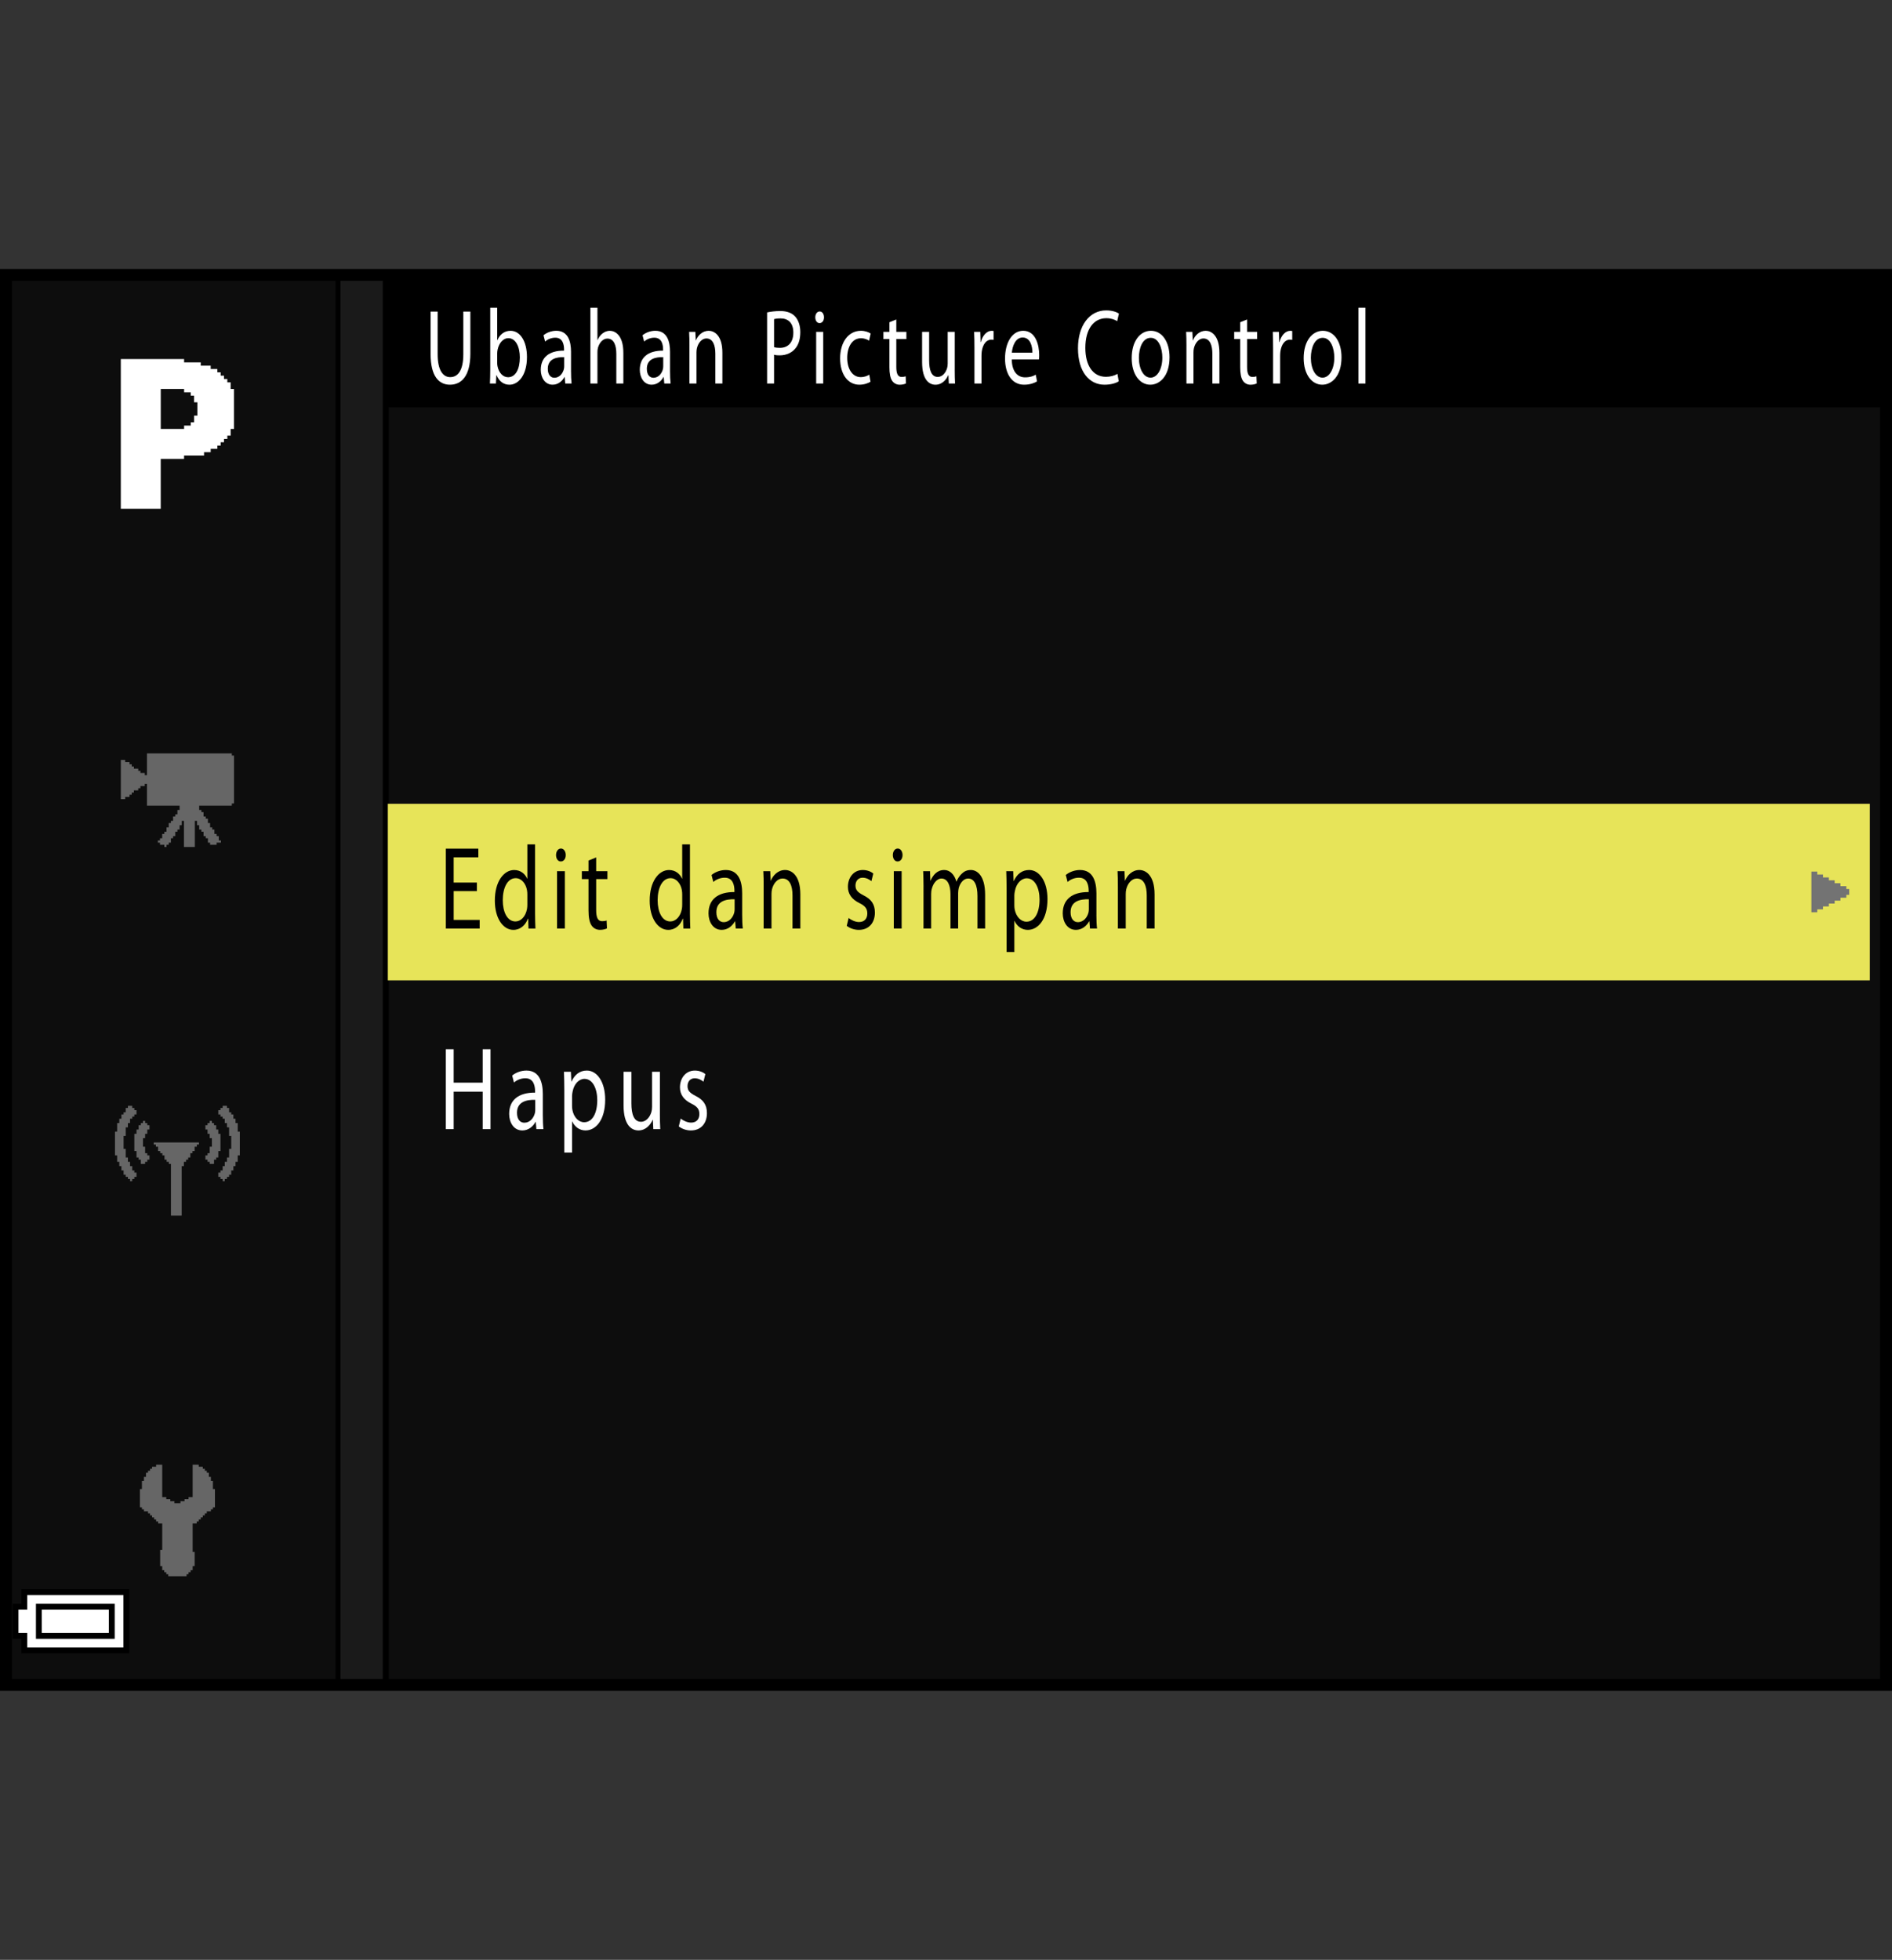 <?xml version="1.0" encoding="utf-8"?>
<!-- Generator: Adobe Illustrator 15.1.0, SVG Export Plug-In . SVG Version: 6.00 Build 0)  -->
<!DOCTYPE svg PUBLIC "-//W3C//DTD SVG 1.1//EN" "http://www.w3.org/Graphics/SVG/1.1/DTD/svg11.dtd">
<svg version="1.1" xmlns="http://www.w3.org/2000/svg" xmlns:xlink="http://www.w3.org/1999/xlink" x="0px" y="0px"
	 width="159.514px" height="165.242px" viewBox="0 0 159.514 165.242" enable-background="new 0 0 159.514 165.242"
	 xml:space="preserve">
<rect x="0" y="0" width="159.514" height="165.242" fill="#333333" stroke="none"/>
<g id="space">
	<rect fill="none" width="159.514" height="165.242"/>
</g>
<g id="back">
	<path fill="#0D0D0D" d="M0.526,23.317h158.737v119.058H0.526V23.317z"/>
	<rect x="0.523" y="23.317" width="158.738" height="11.029"/>
	<polygon points="0.523,142.375 0.523,23.317 32.771,23.317 32.771,142.375 0.523,142.375 	"/>
	<polygon fill="#1A1A1A" points="0.523,142.375 0.523,23.317 32.27,23.317 32.27,142.375 0.523,142.375 	"/>
	<rect x="0.523" y="23.317" width="28.184" height="119.058"/>
	<rect x="0.523" y="23.317" fill="#0D0D0D" width="27.765" height="119.058"/>
	<rect x="32.697" y="67.772" fill="#E7E459" width="124.949" height="14.888"/>
	<g>
		<polygon fill="#737373" points="152.965,73.488 152.721,73.488 152.721,75.203 152.721,76.918 152.965,76.918 153.211,76.918 
			153.211,76.795 153.211,76.672 153.455,76.672 153.701,76.672 153.701,76.551 153.701,76.426 153.945,76.426 154.189,76.426 
			154.189,76.305 154.189,76.184 154.436,76.184 154.68,76.184 154.68,76.061 154.68,75.938 154.924,75.938 155.17,75.938 
			155.17,75.816 155.17,75.691 155.414,75.691 155.662,75.691 155.662,75.57 155.662,75.449 155.779,75.449 155.904,75.449 
			155.904,75.203 155.904,74.957 155.779,74.957 155.662,74.957 155.662,74.836 155.662,74.715 155.414,74.715 155.17,74.715 
			155.17,74.59 155.17,74.469 154.924,74.469 154.68,74.469 154.68,74.346 154.68,74.223 154.436,74.223 154.189,74.223 
			154.189,74.102 154.189,73.98 153.945,73.98 153.701,73.98 153.701,73.855 153.701,73.734 153.455,73.734 153.211,73.734 
			153.211,73.611 153.211,73.488 152.965,73.488 		"/>
	</g>
</g>
<g id="parts">
	<g>
		<polygon points="6.351,133.992 1.802,133.992 1.802,134.609 1.802,135.223 1.433,135.223 1.063,135.223 1.063,136.699 
			1.063,138.176 1.433,138.176 1.802,138.176 1.802,138.789 1.802,139.402 6.351,139.402 10.9,139.402 10.9,136.699 10.9,133.992 
			6.351,133.992 		"/>
		<polygon fill="#FFFFFF" points="6.351,134.484 10.408,134.484 10.408,136.699 10.408,138.91 6.351,138.91 2.293,138.91 
			2.293,138.297 2.293,137.684 1.924,137.684 1.556,137.684 1.556,136.699 1.556,135.715 1.924,135.715 2.293,135.715 
			2.293,135.102 2.293,134.484 6.351,134.484 		"/>
		<polygon points="6.351,135.223 3.03,135.223 3.03,136.699 3.03,138.176 6.351,138.176 9.67,138.176 9.67,136.699 9.67,135.223 
			6.351,135.223 		"/>
		<polygon fill="#FFFFFF" points="6.351,135.715 9.178,135.715 9.178,136.699 9.178,137.684 6.351,137.684 3.522,137.684 
			3.522,136.699 3.522,135.715 6.351,135.715 		"/>
	</g>
	<g>
		<polygon fill-rule="evenodd" clip-rule="evenodd" fill="#666666" points="13.677,123.496 13.677,126.23 13.847,126.23 
			14.019,126.23 14.019,126.402 14.188,126.402 14.36,126.402 14.36,126.574 14.53,126.574 14.702,126.574 14.702,126.742 
			14.874,126.742 15.044,126.742 15.214,126.742 15.214,126.574 15.386,126.574 15.558,126.574 15.558,126.402 15.729,126.402 
			15.897,126.402 15.897,126.23 16.069,126.23 16.241,126.23 16.241,123.496 16.583,123.496 16.755,123.496 16.755,123.668 
			16.925,123.668 17.097,123.668 17.097,123.836 17.269,123.836 17.269,124.008 17.437,124.008 17.437,124.176 17.608,124.176 
			17.608,124.352 17.608,124.52 17.78,124.52 17.78,124.863 17.952,124.863 17.952,125.035 17.952,125.207 17.952,125.375 
			17.952,125.547 18.122,125.547 18.122,126.23 18.122,126.742 18.122,126.914 18.122,127.086 17.952,127.086 17.952,127.258 
			17.78,127.258 17.78,127.426 17.608,127.426 17.437,127.426 17.437,127.598 17.269,127.598 17.269,127.77 17.097,127.77 
			17.097,127.941 16.925,127.941 16.925,128.113 16.755,128.113 16.755,128.281 16.583,128.281 16.583,128.453 16.413,128.453 
			16.241,128.453 16.241,129.652 16.241,130.164 16.241,130.504 16.241,130.68 16.241,130.848 16.413,130.848 16.413,131.02 
			16.413,131.703 16.413,131.875 16.413,132.047 16.241,132.047 16.241,132.219 16.241,132.387 16.069,132.387 16.069,132.559 
			15.897,132.559 15.897,132.73 15.729,132.73 15.729,132.898 15.558,132.898 15.044,132.898 14.36,132.898 14.188,132.898 
			14.188,132.73 14.019,132.73 14.019,132.559 13.847,132.559 13.847,132.387 13.677,132.387 13.677,132.219 13.677,132.047 
			13.503,132.047 13.503,131.875 13.503,131.703 13.503,131.188 13.503,130.68 13.677,130.68 13.677,130.504 13.677,130.336 
			13.677,130.164 13.677,129.992 13.677,129.652 13.677,129.141 13.677,128.793 13.677,128.453 13.503,128.453 13.335,128.453 
			13.335,128.281 13.163,128.281 13.163,128.113 12.991,128.113 12.991,127.941 12.821,127.941 12.821,127.77 12.651,127.77 
			12.651,127.598 12.479,127.598 12.479,127.426 12.308,127.426 12.136,127.426 12.136,127.258 11.966,127.258 11.966,127.086 
			11.796,127.086 11.796,126.914 11.796,126.742 11.796,126.23 11.796,125.715 11.796,125.547 11.966,125.547 11.966,125.375 
			11.966,125.207 11.966,125.035 11.966,124.863 12.136,124.863 12.136,124.691 12.136,124.52 12.308,124.52 12.308,124.352 
			12.308,124.176 12.479,124.176 12.479,124.008 12.651,124.008 12.651,123.836 12.821,123.836 12.821,123.668 12.991,123.668 
			13.163,123.668 13.163,123.496 13.335,123.496 13.503,123.496 13.677,123.496 		"/>
	</g>
	<g>
		<polygon fill-rule="evenodd" clip-rule="evenodd" fill="#666666" points="10.784,93.238 10.964,93.238 11.147,93.238 
			11.147,93.418 11.327,93.418 11.327,93.602 11.509,93.602 11.509,93.781 11.509,93.965 11.327,93.965 11.327,94.145 
			11.147,94.145 11.147,94.324 10.964,94.324 10.964,94.508 10.964,94.691 10.784,94.691 10.784,95.051 10.601,95.051 
			10.601,95.234 10.601,95.777 10.421,95.777 10.421,95.961 10.421,96.141 10.421,96.324 10.421,96.867 10.601,96.867 
			10.601,97.051 10.601,97.23 10.601,97.414 10.601,97.594 10.784,97.594 10.784,97.777 10.784,97.957 10.964,97.957 10.964,98.137 
			10.964,98.32 11.147,98.32 11.147,98.5 11.147,98.684 11.327,98.684 11.327,98.867 11.509,98.867 11.509,99.227 11.327,99.227 
			11.327,99.406 11.147,99.406 11.147,99.59 10.964,99.59 10.964,99.406 10.784,99.406 10.784,99.227 10.601,99.227 10.601,99.047 
			10.421,99.047 10.421,98.867 10.421,98.684 10.237,98.684 10.237,98.32 10.058,98.32 10.058,98.137 10.058,97.957 9.876,97.957 
			9.876,97.777 9.876,97.594 9.876,97.414 9.694,97.414 9.694,96.867 9.694,96.504 9.694,95.777 9.694,95.598 9.694,95.414 
			9.876,95.414 9.876,94.871 9.876,94.691 10.058,94.691 10.058,94.508 10.058,94.324 10.237,94.324 10.237,94.145 10.237,93.965 
			10.421,93.965 10.421,93.781 10.601,93.781 10.601,93.602 10.601,93.418 10.784,93.418 10.784,93.238 		"/>
		<polygon fill-rule="evenodd" clip-rule="evenodd" fill="#666666" points="12.417,94.871 12.601,94.871 12.601,95.051 
			12.601,95.234 12.417,95.234 12.417,95.414 12.417,95.598 12.235,95.598 12.235,95.777 12.235,95.961 12.054,95.961 
			12.054,96.141 12.054,96.324 12.054,96.504 12.054,96.684 12.235,96.684 12.235,96.867 12.235,97.051 12.235,97.23 12.417,97.23 
			12.417,97.414 12.601,97.414 12.601,97.594 12.601,97.777 12.417,97.777 12.417,97.957 12.235,97.957 12.235,98.137 
			12.054,98.137 11.874,98.137 11.874,97.957 11.874,97.777 11.69,97.777 11.69,97.594 11.509,97.594 11.509,97.414 11.509,97.23 
			11.509,97.051 11.327,97.051 11.327,96.867 11.327,96.324 11.327,95.777 11.327,95.598 11.509,95.598 11.509,95.414 
			11.509,95.234 11.69,95.234 11.69,95.051 11.69,94.871 11.874,94.871 11.874,94.691 12.054,94.691 12.054,94.508 12.235,94.508 
			12.235,94.691 12.417,94.691 12.417,94.871 		"/>
		<polygon fill-rule="evenodd" clip-rule="evenodd" fill="#666666" points="13.144,96.324 13.687,96.324 14.05,96.324 
			14.597,96.324 14.96,96.324 15.503,96.324 15.866,96.324 16.411,96.324 16.593,96.324 16.772,96.324 16.772,96.504 16.593,96.504 
			16.593,96.684 16.411,96.684 16.411,96.867 16.411,97.051 16.229,97.051 16.229,97.23 16.046,97.23 16.046,97.414 16.046,97.594 
			15.866,97.594 15.866,97.777 15.685,97.777 15.685,97.957 15.503,97.957 15.503,98.137 15.503,98.32 15.321,98.32 15.321,98.5 
			15.321,98.684 15.321,98.867 15.321,99.047 15.321,99.59 15.321,100.137 15.321,100.68 15.321,101.223 15.321,101.77 
			15.321,102.133 15.321,102.313 15.321,102.496 15.14,102.496 14.597,102.496 14.413,102.496 14.413,102.313 14.413,102.133 
			14.413,101.949 14.413,101.77 14.413,101.223 14.413,100.68 14.413,100.137 14.413,99.59 14.413,99.047 14.413,98.5 14.413,98.32 
			14.413,98.137 14.233,98.137 14.233,97.957 14.05,97.957 14.05,97.777 13.87,97.777 13.87,97.594 13.87,97.414 13.687,97.414 
			13.687,97.23 13.507,97.23 13.507,97.051 13.325,97.051 13.325,96.867 13.325,96.684 13.144,96.684 13.144,96.504 12.962,96.504 
			12.962,96.324 13.144,96.324 		"/>
		<polygon fill-rule="evenodd" clip-rule="evenodd" fill="#666666" points="19.134,93.238 18.952,93.238 18.771,93.238 
			18.771,93.418 18.589,93.418 18.589,93.602 18.407,93.602 18.407,93.781 18.407,93.965 18.589,93.965 18.589,94.145 
			18.771,94.145 18.771,94.324 18.952,94.324 18.952,94.508 18.952,94.691 19.134,94.691 19.134,95.051 19.315,95.051 
			19.315,95.234 19.315,95.777 19.495,95.777 19.495,95.961 19.495,96.141 19.495,96.324 19.495,96.867 19.315,96.867 
			19.315,97.051 19.315,97.23 19.315,97.414 19.315,97.594 19.134,97.594 19.134,97.777 19.134,97.957 18.952,97.957 18.952,98.137 
			18.952,98.32 18.771,98.32 18.771,98.5 18.771,98.684 18.589,98.684 18.589,98.867 18.407,98.867 18.407,99.227 18.589,99.227 
			18.589,99.406 18.771,99.406 18.771,99.59 18.952,99.59 18.952,99.406 19.134,99.406 19.134,99.227 19.315,99.227 19.315,99.047 
			19.495,99.047 19.495,98.867 19.495,98.684 19.679,98.684 19.679,98.32 19.858,98.32 19.858,98.137 19.858,97.957 20.042,97.957 
			20.042,97.777 20.042,97.594 20.042,97.414 20.222,97.414 20.222,96.867 20.222,96.504 20.222,95.777 20.222,95.598 
			20.222,95.414 20.042,95.414 20.042,94.871 20.042,94.691 19.858,94.691 19.858,94.508 19.858,94.324 19.679,94.324 
			19.679,94.145 19.679,93.965 19.495,93.965 19.495,93.781 19.315,93.781 19.315,93.602 19.315,93.418 19.134,93.418 
			19.134,93.238 		"/>
		<polygon fill-rule="evenodd" clip-rule="evenodd" fill="#666666" points="17.499,94.871 17.317,94.871 17.317,95.051 
			17.317,95.234 17.499,95.234 17.499,95.414 17.499,95.598 17.681,95.598 17.681,95.777 17.681,95.961 17.862,95.961 
			17.862,96.141 17.862,96.324 17.862,96.504 17.862,96.684 17.681,96.684 17.681,96.867 17.681,97.051 17.681,97.23 17.499,97.23 
			17.499,97.414 17.317,97.414 17.317,97.594 17.317,97.777 17.499,97.777 17.499,97.957 17.681,97.957 17.681,98.137 
			17.862,98.137 18.044,98.137 18.044,97.957 18.044,97.777 18.226,97.777 18.226,97.594 18.407,97.594 18.407,97.414 18.407,97.23 
			18.407,97.051 18.589,97.051 18.589,96.867 18.589,96.324 18.589,95.777 18.589,95.598 18.407,95.598 18.407,95.414 
			18.407,95.234 18.226,95.234 18.226,95.051 18.226,94.871 18.044,94.871 18.044,94.691 17.862,94.691 17.862,94.508 
			17.681,94.508 17.681,94.691 17.499,94.691 17.499,94.871 		"/>
	</g>
	<g>
		<polygon fill-rule="evenodd" clip-rule="evenodd" fill="#666666" points="12.39,63.522 13.124,63.522 13.489,63.522 14.04,63.522 
			14.409,63.522 14.96,63.522 17.161,63.522 17.712,63.522 18.077,63.522 18.628,63.522 18.995,63.522 19.546,63.522 19.546,63.706 
			19.729,63.706 19.729,63.89 19.729,64.073 19.729,64.808 19.729,65.358 19.729,65.909 19.729,66.46 19.729,67.007 19.729,67.378 
			19.729,67.562 19.729,67.741 19.546,67.741 19.546,67.929 16.794,67.929 16.794,68.292 16.978,68.292 16.978,68.476 
			17.161,68.476 17.161,68.663 17.161,68.843 17.343,68.843 17.343,69.026 17.528,69.026 17.528,69.21 17.528,69.394 17.712,69.394 
			17.712,69.577 17.712,69.761 17.894,69.761 17.894,69.944 18.077,69.944 18.077,70.128 18.077,70.312 18.263,70.312 
			18.263,70.495 18.444,70.495 18.444,70.679 18.444,70.862 18.628,70.862 18.628,71.046 18.444,71.046 18.263,71.046 
			18.263,71.229 18.077,71.229 17.894,71.229 17.712,71.229 17.712,71.046 17.528,71.046 17.528,70.862 17.528,70.679 
			17.343,70.679 17.343,70.495 17.161,70.495 17.161,70.312 17.161,70.128 16.978,70.128 16.978,69.944 16.794,69.944 
			16.794,69.761 16.794,69.577 16.61,69.577 16.61,69.394 16.61,69.21 16.427,69.21 16.427,69.761 16.427,70.312 16.427,71.046 
			16.427,71.229 16.427,71.413 16.243,71.413 15.876,71.413 15.509,71.413 15.509,71.046 15.509,70.495 15.509,69.761 15.509,69.21 
			15.325,69.21 15.325,69.394 15.325,69.577 15.142,69.577 15.142,69.761 15.142,69.944 14.96,69.944 14.96,70.128 14.776,70.128 
			14.776,70.312 14.776,70.495 14.591,70.495 14.591,70.679 14.409,70.679 14.409,70.862 14.409,71.046 14.224,71.046 
			14.224,71.229 14.04,71.229 14.04,71.413 13.858,71.413 13.858,71.229 13.673,71.229 13.489,71.229 13.489,71.046 13.308,71.046 
			13.308,70.862 13.489,70.862 13.489,70.679 13.673,70.679 13.673,70.495 13.673,70.312 13.858,70.312 13.858,70.128 14.04,70.128 
			14.04,69.944 14.04,69.761 14.224,69.761 14.224,69.577 14.224,69.394 14.409,69.394 14.409,69.21 14.591,69.21 14.591,69.026 
			14.591,68.843 14.776,68.843 14.776,68.663 14.96,68.663 14.96,68.476 14.96,68.292 15.142,68.292 15.142,68.108 15.142,67.929 
			14.591,67.929 13.858,67.929 13.124,67.929 12.39,67.929 12.39,67.378 12.39,67.007 12.39,66.46 12.39,66.093 12.206,66.093 
			12.206,66.276 12.022,66.276 11.839,66.276 11.839,66.46 11.655,66.46 11.655,66.64 11.472,66.64 11.288,66.64 11.288,66.827 
			11.104,66.827 11.104,67.007 10.921,67.007 10.921,67.194 10.737,67.194 10.554,67.194 10.554,67.378 10.372,67.378 
			10.187,67.378 10.187,65.726 10.187,64.073 10.372,64.073 10.554,64.073 10.554,64.257 10.737,64.257 10.921,64.257 10.921,64.44 
			11.104,64.44 11.104,64.624 11.288,64.624 11.288,64.808 11.472,64.808 11.655,64.808 11.655,64.991 11.839,64.991 11.839,65.175 
			12.022,65.175 12.206,65.175 12.206,65.358 12.39,65.358 12.39,64.808 12.39,64.073 12.39,63.522 		"/>
	</g>
	<path fill-rule="evenodd" clip-rule="evenodd" fill="#FFFFFF" d="M10.188,30.273h0.227h0.111h0.17h0.109h0.17h1.514h0.393h0.338
		h0.391h0.338h0.113h0.168h0.113h0.223h0.955v0.11v0.171h0.393h0.111h0.168h0.113h0.168h0.113h0.225h0.113v0.109v0.17h0.223h0.168
		h0.17h0.166h0.113v0.11v0.171h0.168h0.113h0.166h0.113v0.167v0.113h0.168h0.113v0.225v0.056h0.168h0.111v0.167v0.113h0.17h0.111
		v0.225v0.057h0.168h0.113v0.167v0.112v0.225v0.057h0.168h0.057h0.057v0.057v0.224v0.225v0.224v1.965v0.168v0.225v0.168v0.111
		h-0.113h-0.168v0.17v0.111v0.168v0.113h-0.17h-0.111v0.168v0.113h-0.225h-0.057v0.168v0.113h-0.168h-0.111v0.168v0.113H18.38
		h-0.055v0.164v0.113h-0.17h-0.109h-0.227h-0.055v0.168v0.113h-0.17h-0.109h-0.229h-0.053v0.168v0.057v0.057h-0.057h-1.627v0.281
		h-1.967v0.166v0.115v0.166v0.113v1.516v1.459v0.111v0.17v0.111v0.17v0.109h-1.682h-1.684v-1.57v-1.572v-1.568v-0.395v-0.391v-0.395
		v-0.168v-0.17v-1.57v-1.572v-1.57v-0.393v-0.392v-0.395v-0.338V30.273L10.188,30.273z M13.554,32.965v1.179v1.18v0.84h0.451h0.168
		h0.17h0.166h0.225h0.787v-0.111v-0.168h0.055h0.227h0.111h0.168v-0.111v-0.168h0.055h0.227v-0.563h0.111h0.166V33.92H16.53h-0.168
		v-0.057v-0.225v-0.112v-0.167h-0.113h-0.168v-0.057v-0.225H15.97h-0.168h-0.113h-0.168v-0.113v-0.167h-1.967V32.965L13.554,32.965z
		"/>
</g>
<g id="text">
	<g>
		<path fill="#FFFFFF" d="M38.248,88.466v2.818h2.447v-2.818h0.661v6.736h-0.661v-3.158h-2.447v3.158h-0.661v-6.736H38.248z"/>
		<path fill="#FFFFFF" d="M45.765,94.043c0,0.42,0.015,0.829,0.052,1.159h-0.593l-0.053-0.609h-0.022
			c-0.203,0.38-0.593,0.72-1.111,0.72c-0.736,0-1.111-0.69-1.111-1.39c0-1.169,0.781-1.809,2.185-1.799v-0.101
			c0-0.39-0.083-1.119-0.826-1.109c-0.345,0-0.698,0.131-0.954,0.36l-0.15-0.59c0.3-0.25,0.743-0.42,1.201-0.42
			c1.111,0,1.381,1.01,1.381,1.969V94.043z M45.127,92.733c-0.721-0.02-1.539,0.15-1.539,1.09c0,0.579,0.285,0.839,0.616,0.839
			c0.48,0,0.788-0.399,0.893-0.81c0.023-0.1,0.03-0.199,0.03-0.279V92.733z"/>
		<path fill="#FFFFFF" d="M47.577,91.944c0-0.62-0.015-1.12-0.03-1.579h0.585l0.038,0.829h0.015c0.263-0.59,0.698-0.93,1.291-0.93
			c0.886,0,1.547,0.989,1.547,2.449c0,1.738-0.804,2.599-1.659,2.599c-0.48,0-0.901-0.28-1.119-0.76H48.23v2.628h-0.653V91.944z
			 M48.23,93.233c0,0.13,0.007,0.25,0.03,0.359c0.12,0.61,0.518,1.029,0.991,1.029c0.698,0,1.104-0.759,1.104-1.868
			c0-0.96-0.383-1.789-1.081-1.789c-0.45,0-0.878,0.419-0.999,1.079c-0.022,0.11-0.045,0.24-0.045,0.35V93.233z"/>
		<path fill="#FFFFFF" d="M55.635,93.873c0,0.51,0.008,0.949,0.03,1.329H55.08l-0.038-0.79h-0.015c-0.165,0.391-0.556,0.9-1.201,0.9
			c-0.571,0-1.254-0.43-1.254-2.119v-2.828h0.661v2.668c0,0.92,0.218,1.549,0.811,1.549c0.443,0,0.75-0.409,0.871-0.81
			c0.038-0.119,0.06-0.279,0.06-0.449v-2.958h0.661V93.873z"/>
		<path fill="#FFFFFF" d="M57.387,94.313c0.203,0.16,0.548,0.34,0.878,0.34c0.473,0,0.698-0.31,0.698-0.72
			c0-0.42-0.188-0.64-0.668-0.879c-0.661-0.32-0.968-0.79-0.968-1.37c0-0.779,0.48-1.419,1.254-1.419c0.368,0,0.69,0.13,0.886,0.3
			l-0.158,0.64c-0.143-0.12-0.405-0.29-0.743-0.29c-0.391,0-0.601,0.3-0.601,0.66c0,0.399,0.21,0.58,0.683,0.829
			c0.623,0.311,0.953,0.729,0.953,1.449c0,0.86-0.503,1.46-1.351,1.46c-0.398,0-0.766-0.141-1.021-0.34L57.387,94.313z"/>
	</g>
	<g>
		<path d="M40.208,75.133h-1.959v2.429h2.192v0.729h-2.853v-6.736h2.74v0.729h-2.08v2.129h1.959V75.133z"/>
		<path d="M45.113,71.195v5.847c0,0.43,0.015,0.92,0.03,1.25h-0.585l-0.03-0.839h-0.022c-0.195,0.54-0.63,0.949-1.224,0.949
			c-0.878,0-1.562-0.989-1.562-2.458c-0.007-1.609,0.751-2.589,1.629-2.589c0.563,0,0.931,0.35,1.096,0.73h0.015v-2.889H45.113z
			 M44.46,75.422c0-0.11-0.007-0.26-0.03-0.37c-0.098-0.55-0.458-1.009-0.954-1.009c-0.683,0-1.088,0.799-1.088,1.859
			c0,0.979,0.368,1.789,1.073,1.789c0.443,0,0.849-0.4,0.969-1.049c0.022-0.12,0.03-0.24,0.03-0.38V75.422z"/>
		<path d="M47.698,72.094c0,0.3-0.158,0.54-0.42,0.54c-0.24,0-0.398-0.24-0.398-0.54s0.165-0.549,0.413-0.549
			C47.533,71.545,47.698,71.785,47.698,72.094z M46.962,78.291v-4.837h0.661v4.837H46.962z"/>
		<path d="M50.263,72.294v1.159h0.946v0.67h-0.946v2.608c0,0.6,0.127,0.939,0.496,0.939c0.18,0,0.285-0.02,0.383-0.06l0.03,0.67
			c-0.128,0.06-0.331,0.12-0.586,0.12c-0.308,0-0.556-0.14-0.713-0.37c-0.18-0.27-0.255-0.7-0.255-1.27v-2.638h-0.563v-0.67h0.563
			v-0.899L50.263,72.294z"/>
		<path d="M58.17,71.195v5.847c0,0.43,0.015,0.92,0.03,1.25h-0.585l-0.03-0.839h-0.023c-0.195,0.54-0.63,0.949-1.224,0.949
			c-0.878,0-1.562-0.989-1.562-2.458c-0.007-1.609,0.751-2.589,1.629-2.589c0.563,0,0.931,0.35,1.096,0.73h0.015v-2.889H58.17z
			 M57.517,75.422c0-0.11-0.007-0.26-0.03-0.37c-0.098-0.55-0.458-1.009-0.954-1.009c-0.683,0-1.088,0.799-1.088,1.859
			c0,0.979,0.368,1.789,1.073,1.789c0.443,0,0.849-0.4,0.969-1.049c0.022-0.12,0.03-0.24,0.03-0.38V75.422z"/>
		<path d="M62.572,77.132c0,0.419,0.015,0.83,0.053,1.159h-0.593l-0.053-0.61h-0.022c-0.203,0.38-0.593,0.72-1.111,0.72
			c-0.736,0-1.111-0.689-1.111-1.389c0-1.169,0.781-1.809,2.185-1.799v-0.1c0-0.39-0.083-1.12-0.826-1.109
			c-0.345,0-0.698,0.13-0.954,0.36l-0.15-0.59c0.3-0.25,0.743-0.42,1.201-0.42c1.111,0,1.381,1.01,1.381,1.969V77.132z
			 M61.934,75.822c-0.721-0.02-1.539,0.15-1.539,1.089c0,0.58,0.285,0.84,0.616,0.84c0.48,0,0.788-0.4,0.894-0.81
			c0.022-0.1,0.03-0.2,0.03-0.28V75.822z"/>
		<path d="M64.384,74.763c0-0.51-0.007-0.91-0.03-1.31h0.585l0.038,0.8h0.015c0.18-0.45,0.601-0.9,1.201-0.9
			c0.503,0,1.284,0.4,1.284,2.059v2.878h-0.661v-2.789c0-0.779-0.218-1.429-0.841-1.429c-0.428,0-0.766,0.41-0.886,0.899
			c-0.03,0.11-0.045,0.26-0.045,0.41v2.908h-0.661V74.763z"/>
		<path d="M71.547,77.401c0.203,0.16,0.548,0.34,0.878,0.34c0.474,0,0.698-0.31,0.698-0.72c0-0.419-0.188-0.64-0.668-0.879
			c-0.661-0.32-0.968-0.79-0.968-1.369c0-0.78,0.48-1.419,1.253-1.419c0.368,0,0.691,0.13,0.886,0.3l-0.157,0.64
			c-0.143-0.12-0.405-0.29-0.743-0.29c-0.391,0-0.601,0.3-0.601,0.66c0,0.4,0.21,0.58,0.683,0.83
			c0.624,0.31,0.954,0.729,0.954,1.449c0,0.859-0.503,1.459-1.352,1.459c-0.398,0-0.766-0.14-1.021-0.34L71.547,77.401z"/>
		<path d="M76.093,72.094c0,0.3-0.158,0.54-0.421,0.54c-0.24,0-0.397-0.24-0.397-0.54s0.165-0.549,0.412-0.549
			C75.927,71.545,76.093,71.785,76.093,72.094z M75.356,78.291v-4.837h0.661v4.837H75.356z"/>
		<path d="M77.862,74.763c0-0.51-0.015-0.91-0.03-1.31h0.578l0.03,0.79h0.022c0.203-0.459,0.541-0.89,1.148-0.89
			c0.488,0,0.863,0.4,1.021,0.97h0.015c0.113-0.28,0.263-0.48,0.413-0.63c0.218-0.22,0.45-0.34,0.796-0.34
			c0.488,0,1.201,0.42,1.201,2.099v2.838h-0.646v-2.729c0-0.939-0.263-1.489-0.788-1.489c-0.383,0-0.669,0.37-0.789,0.79
			c-0.029,0.13-0.052,0.28-0.052,0.44v2.988h-0.646v-2.898c0-0.77-0.255-1.319-0.758-1.319c-0.405,0-0.713,0.44-0.818,0.879
			c-0.037,0.12-0.053,0.28-0.053,0.43v2.908h-0.646V74.763z"/>
		<path d="M84.866,75.033c0-0.62-0.015-1.119-0.03-1.579h0.586l0.037,0.83h0.016c0.263-0.59,0.698-0.93,1.291-0.93
			c0.886,0,1.547,0.99,1.547,2.449c0,1.739-0.804,2.599-1.659,2.599c-0.48,0-0.901-0.28-1.119-0.759H85.52v2.628h-0.653V75.033z
			 M85.52,76.322c0,0.13,0.008,0.25,0.03,0.36c0.12,0.609,0.518,1.029,0.991,1.029c0.697,0,1.104-0.76,1.104-1.869
			c0-0.959-0.383-1.789-1.081-1.789c-0.451,0-0.879,0.42-0.999,1.08c-0.022,0.11-0.045,0.24-0.045,0.35V76.322z"/>
		<path d="M92.437,77.132c0,0.419,0.015,0.83,0.053,1.159h-0.594l-0.052-0.61h-0.022c-0.203,0.38-0.594,0.72-1.111,0.72
			c-0.736,0-1.111-0.689-1.111-1.389c0-1.169,0.781-1.809,2.185-1.799v-0.1c0-0.39-0.082-1.12-0.826-1.109
			c-0.345,0-0.697,0.13-0.953,0.36l-0.15-0.59c0.301-0.25,0.744-0.42,1.201-0.42c1.111,0,1.382,1.01,1.382,1.969V77.132z
			 M91.799,75.822c-0.721-0.02-1.539,0.15-1.539,1.089c0,0.58,0.285,0.84,0.615,0.84c0.48,0,0.788-0.4,0.894-0.81
			c0.022-0.1,0.03-0.2,0.03-0.28V75.822z"/>
		<path d="M94.249,74.763c0-0.51-0.007-0.91-0.03-1.31h0.586l0.037,0.8h0.016c0.18-0.45,0.601-0.9,1.201-0.9
			c0.503,0,1.283,0.4,1.283,2.059v2.878h-0.66v-2.789c0-0.779-0.218-1.429-0.841-1.429c-0.428,0-0.766,0.41-0.886,0.899
			c-0.03,0.11-0.045,0.26-0.045,0.41v2.908h-0.661V74.763z"/>
	</g>
	<g>
		<path fill="#FFFFFF" d="M36.897,26.27v3.601c0,1.351,0.452,1.927,1.059,1.927c0.667,0,1.106-0.594,1.106-1.927V26.27h0.594v3.547
			c0,1.863-0.735,2.62-1.72,2.62c-0.931,0-1.632-0.702-1.632-2.593V26.27H36.897z"/>
		<path fill="#FFFFFF" d="M41.332,25.946h0.587v2.737h0.014c0.209-0.486,0.586-0.792,1.113-0.792c0.816,0,1.382,0.9,1.382,2.215
			c0,1.557-0.742,2.332-1.47,2.332c-0.472,0-0.85-0.243-1.099-0.811h-0.014l-0.034,0.711h-0.506
			c0.014-0.297,0.027-0.738,0.027-1.125V25.946z M41.919,30.591c0,0.099,0.007,0.198,0.027,0.288
			c0.108,0.549,0.458,0.927,0.89,0.927c0.627,0,0.992-0.675,0.992-1.674c0-0.874-0.337-1.621-0.978-1.621
			c-0.398,0-0.775,0.378-0.897,0.972c-0.02,0.099-0.034,0.207-0.034,0.333V30.591z"/>
		<path fill="#FFFFFF" d="M48.142,31.293c0,0.378,0.013,0.748,0.047,1.044h-0.533l-0.047-0.549h-0.02
			c-0.182,0.342-0.533,0.648-0.998,0.648c-0.661,0-0.999-0.621-0.999-1.251c0-1.053,0.702-1.629,1.963-1.621v-0.09
			c0-0.351-0.074-1.008-0.742-1c-0.31,0-0.627,0.117-0.856,0.324l-0.135-0.531c0.27-0.225,0.668-0.378,1.079-0.378
			c0.998,0,1.241,0.909,1.241,1.773V31.293z M47.568,30.114c-0.647-0.018-1.383,0.135-1.383,0.981c0,0.522,0.256,0.756,0.553,0.756
			c0.432,0,0.708-0.36,0.802-0.729c0.021-0.09,0.027-0.18,0.027-0.252V30.114z"/>
		<path fill="#FFFFFF" d="M49.776,25.946h0.594v2.728h0.013c0.095-0.225,0.243-0.432,0.425-0.567
			c0.175-0.135,0.384-0.216,0.607-0.216c0.438,0,1.14,0.36,1.14,1.854v2.593h-0.593v-2.503c0-0.702-0.196-1.287-0.755-1.287
			c-0.385,0-0.681,0.36-0.796,0.783c-0.034,0.117-0.041,0.234-0.041,0.378v2.629h-0.594V25.946z"/>
		<path fill="#FFFFFF" d="M56.491,31.293c0,0.378,0.013,0.748,0.047,1.044h-0.533l-0.047-0.549h-0.02
			c-0.182,0.342-0.533,0.648-0.998,0.648c-0.661,0-0.999-0.621-0.999-1.251c0-1.053,0.702-1.629,1.963-1.621v-0.09
			c0-0.351-0.074-1.008-0.742-1c-0.31,0-0.627,0.117-0.856,0.324l-0.135-0.531c0.27-0.225,0.668-0.378,1.079-0.378
			c0.998,0,1.241,0.909,1.241,1.773V31.293z M55.918,30.114c-0.647-0.018-1.383,0.135-1.383,0.981c0,0.522,0.256,0.756,0.553,0.756
			c0.432,0,0.708-0.36,0.802-0.729c0.021-0.09,0.027-0.18,0.027-0.252V30.114z"/>
		<path fill="#FFFFFF" d="M58.126,29.16c0-0.459-0.007-0.819-0.027-1.18h0.526l0.034,0.72h0.013c0.162-0.405,0.54-0.81,1.079-0.81
			c0.452,0,1.153,0.36,1.153,1.854v2.593h-0.593v-2.512c0-0.702-0.196-1.288-0.755-1.288c-0.385,0-0.688,0.369-0.796,0.811
			c-0.027,0.099-0.041,0.234-0.041,0.369v2.62h-0.594V29.16z"/>
		<path fill="#FFFFFF" d="M64.674,26.342c0.283-0.063,0.654-0.117,1.126-0.117c0.58,0,1.005,0.18,1.275,0.504
			c0.243,0.288,0.398,0.729,0.398,1.27c0,0.549-0.122,0.981-0.351,1.296c-0.317,0.441-0.816,0.666-1.39,0.666
			c-0.175,0-0.337-0.009-0.472-0.054v2.431h-0.586V26.342z M65.26,29.268c0.128,0.045,0.29,0.063,0.486,0.063
			c0.708,0,1.14-0.468,1.14-1.288c0-0.81-0.432-1.197-1.072-1.197c-0.256,0-0.452,0.027-0.553,0.063V29.268z"/>
		<path fill="#FFFFFF" d="M69.472,26.756c0,0.27-0.142,0.486-0.378,0.486c-0.216,0-0.357-0.216-0.357-0.486s0.148-0.495,0.371-0.495
			C69.324,26.261,69.472,26.477,69.472,26.756z M68.811,32.338V27.98h0.594v4.357H68.811z"/>
		<path fill="#FFFFFF" d="M73.393,32.185c-0.155,0.099-0.499,0.252-0.938,0.252c-0.984,0-1.625-0.891-1.625-2.224
			c0-1.341,0.688-2.323,1.754-2.323c0.351,0,0.66,0.117,0.822,0.234l-0.135,0.604c-0.142-0.099-0.364-0.208-0.688-0.208
			c-0.749,0-1.154,0.748-1.154,1.648c0,1.008,0.486,1.629,1.133,1.629c0.337,0,0.56-0.108,0.729-0.207L73.393,32.185z"/>
		<path fill="#FFFFFF" d="M75.567,26.937v1.044h0.85v0.604h-0.85v2.35c0,0.54,0.115,0.846,0.445,0.846
			c0.162,0,0.256-0.018,0.344-0.054l0.027,0.604c-0.115,0.054-0.297,0.108-0.526,0.108c-0.276,0-0.499-0.126-0.641-0.333
			c-0.162-0.243-0.229-0.63-0.229-1.144v-2.376h-0.506V27.98h0.506v-0.81L75.567,26.937z"/>
		<path fill="#FFFFFF" d="M80.493,31.141c0,0.459,0.007,0.855,0.027,1.197h-0.526l-0.033-0.711h-0.014
			c-0.148,0.351-0.499,0.811-1.079,0.811c-0.513,0-1.127-0.387-1.127-1.909V27.98h0.594v2.404c0,0.828,0.195,1.396,0.729,1.396
			c0.398,0,0.675-0.369,0.782-0.729c0.034-0.108,0.054-0.252,0.054-0.405V27.98h0.594V31.141z"/>
		<path fill="#FFFFFF" d="M82.155,29.34c0-0.513-0.007-0.954-0.026-1.359h0.519l0.027,0.864h0.021
			c0.148-0.585,0.513-0.954,0.91-0.954c0.061,0,0.107,0.009,0.162,0.018v0.747c-0.061-0.018-0.122-0.018-0.202-0.018
			c-0.419,0-0.716,0.414-0.796,1.008c-0.014,0.108-0.021,0.243-0.021,0.369v2.323h-0.594V29.34z"/>
		<path fill="#FFFFFF" d="M85.302,30.303c0.013,1.071,0.519,1.513,1.119,1.513c0.425,0,0.688-0.099,0.903-0.225l0.108,0.567
			c-0.209,0.126-0.573,0.279-1.093,0.279c-1.005,0-1.605-0.891-1.605-2.206s0.58-2.341,1.531-2.341c1.072,0,1.349,1.242,1.349,2.043
			c0,0.162-0.007,0.279-0.02,0.369H85.302z M87.041,29.736c0.007-0.495-0.154-1.279-0.822-1.279c-0.607,0-0.863,0.729-0.911,1.279
			H87.041z"/>
		<path fill="#FFFFFF" d="M94.323,32.149c-0.209,0.144-0.647,0.288-1.2,0.288c-1.282,0-2.239-1.081-2.239-3.079
			c0-1.909,0.964-3.187,2.374-3.187c0.56,0,0.924,0.162,1.079,0.27l-0.148,0.639c-0.216-0.144-0.533-0.252-0.911-0.252
			c-1.065,0-1.773,0.909-1.773,2.503c0,1.494,0.641,2.439,1.74,2.439c0.364,0,0.729-0.099,0.964-0.252L94.323,32.149z"/>
		<path fill="#FFFFFF" d="M98.603,30.123c0,1.612-0.843,2.314-1.625,2.314c-0.877,0-1.565-0.864-1.565-2.242
			c0-1.45,0.722-2.305,1.619-2.305C97.969,27.891,98.603,28.8,98.603,30.123z M96.02,30.168c0,0.954,0.404,1.674,0.984,1.674
			c0.566,0,0.992-0.711,0.992-1.692c0-0.738-0.277-1.666-0.979-1.666C96.323,28.485,96.02,29.349,96.02,30.168z"/>
		<path fill="#FFFFFF" d="M100.029,29.16c0-0.459-0.007-0.819-0.026-1.18h0.525l0.034,0.72h0.014c0.161-0.405,0.539-0.81,1.079-0.81
			c0.451,0,1.153,0.36,1.153,1.854v2.593h-0.594v-2.512c0-0.702-0.195-1.288-0.756-1.288c-0.384,0-0.688,0.369-0.796,0.811
			c-0.026,0.099-0.04,0.234-0.04,0.369v2.62h-0.594V29.16z"/>
		<path fill="#FFFFFF" d="M105.14,26.937v1.044h0.85v0.604h-0.85v2.35c0,0.54,0.115,0.846,0.445,0.846
			c0.162,0,0.256-0.018,0.344-0.054l0.027,0.604c-0.115,0.054-0.297,0.108-0.526,0.108c-0.276,0-0.499-0.126-0.641-0.333
			c-0.162-0.243-0.229-0.63-0.229-1.144v-2.376h-0.506V27.98h0.506v-0.81L105.14,26.937z"/>
		<path fill="#FFFFFF" d="M107.334,29.34c0-0.513-0.007-0.954-0.026-1.359h0.519l0.027,0.864h0.021
			c0.148-0.585,0.513-0.954,0.91-0.954c0.061,0,0.108,0.009,0.162,0.018v0.747c-0.061-0.018-0.122-0.018-0.202-0.018
			c-0.419,0-0.715,0.414-0.796,1.008c-0.014,0.108-0.021,0.243-0.021,0.369v2.323h-0.594V29.34z"/>
		<path fill="#FFFFFF" d="M113.102,30.123c0,1.612-0.843,2.314-1.625,2.314c-0.877,0-1.565-0.864-1.565-2.242
			c0-1.45,0.722-2.305,1.619-2.305C112.468,27.891,113.102,28.8,113.102,30.123z M110.519,30.168c0,0.954,0.404,1.674,0.984,1.674
			c0.566,0,0.992-0.711,0.992-1.692c0-0.738-0.277-1.666-0.979-1.666C110.822,28.485,110.519,29.349,110.519,30.168z"/>
		<path fill="#FFFFFF" d="M114.528,25.946h0.594v6.392h-0.594V25.946z"/>
	</g>
</g>
<g id="waku">
	<rect x="0.5" y="23.178" fill="none" stroke="#000000" width="158.514" height="118.887"/>
</g>
</svg>
